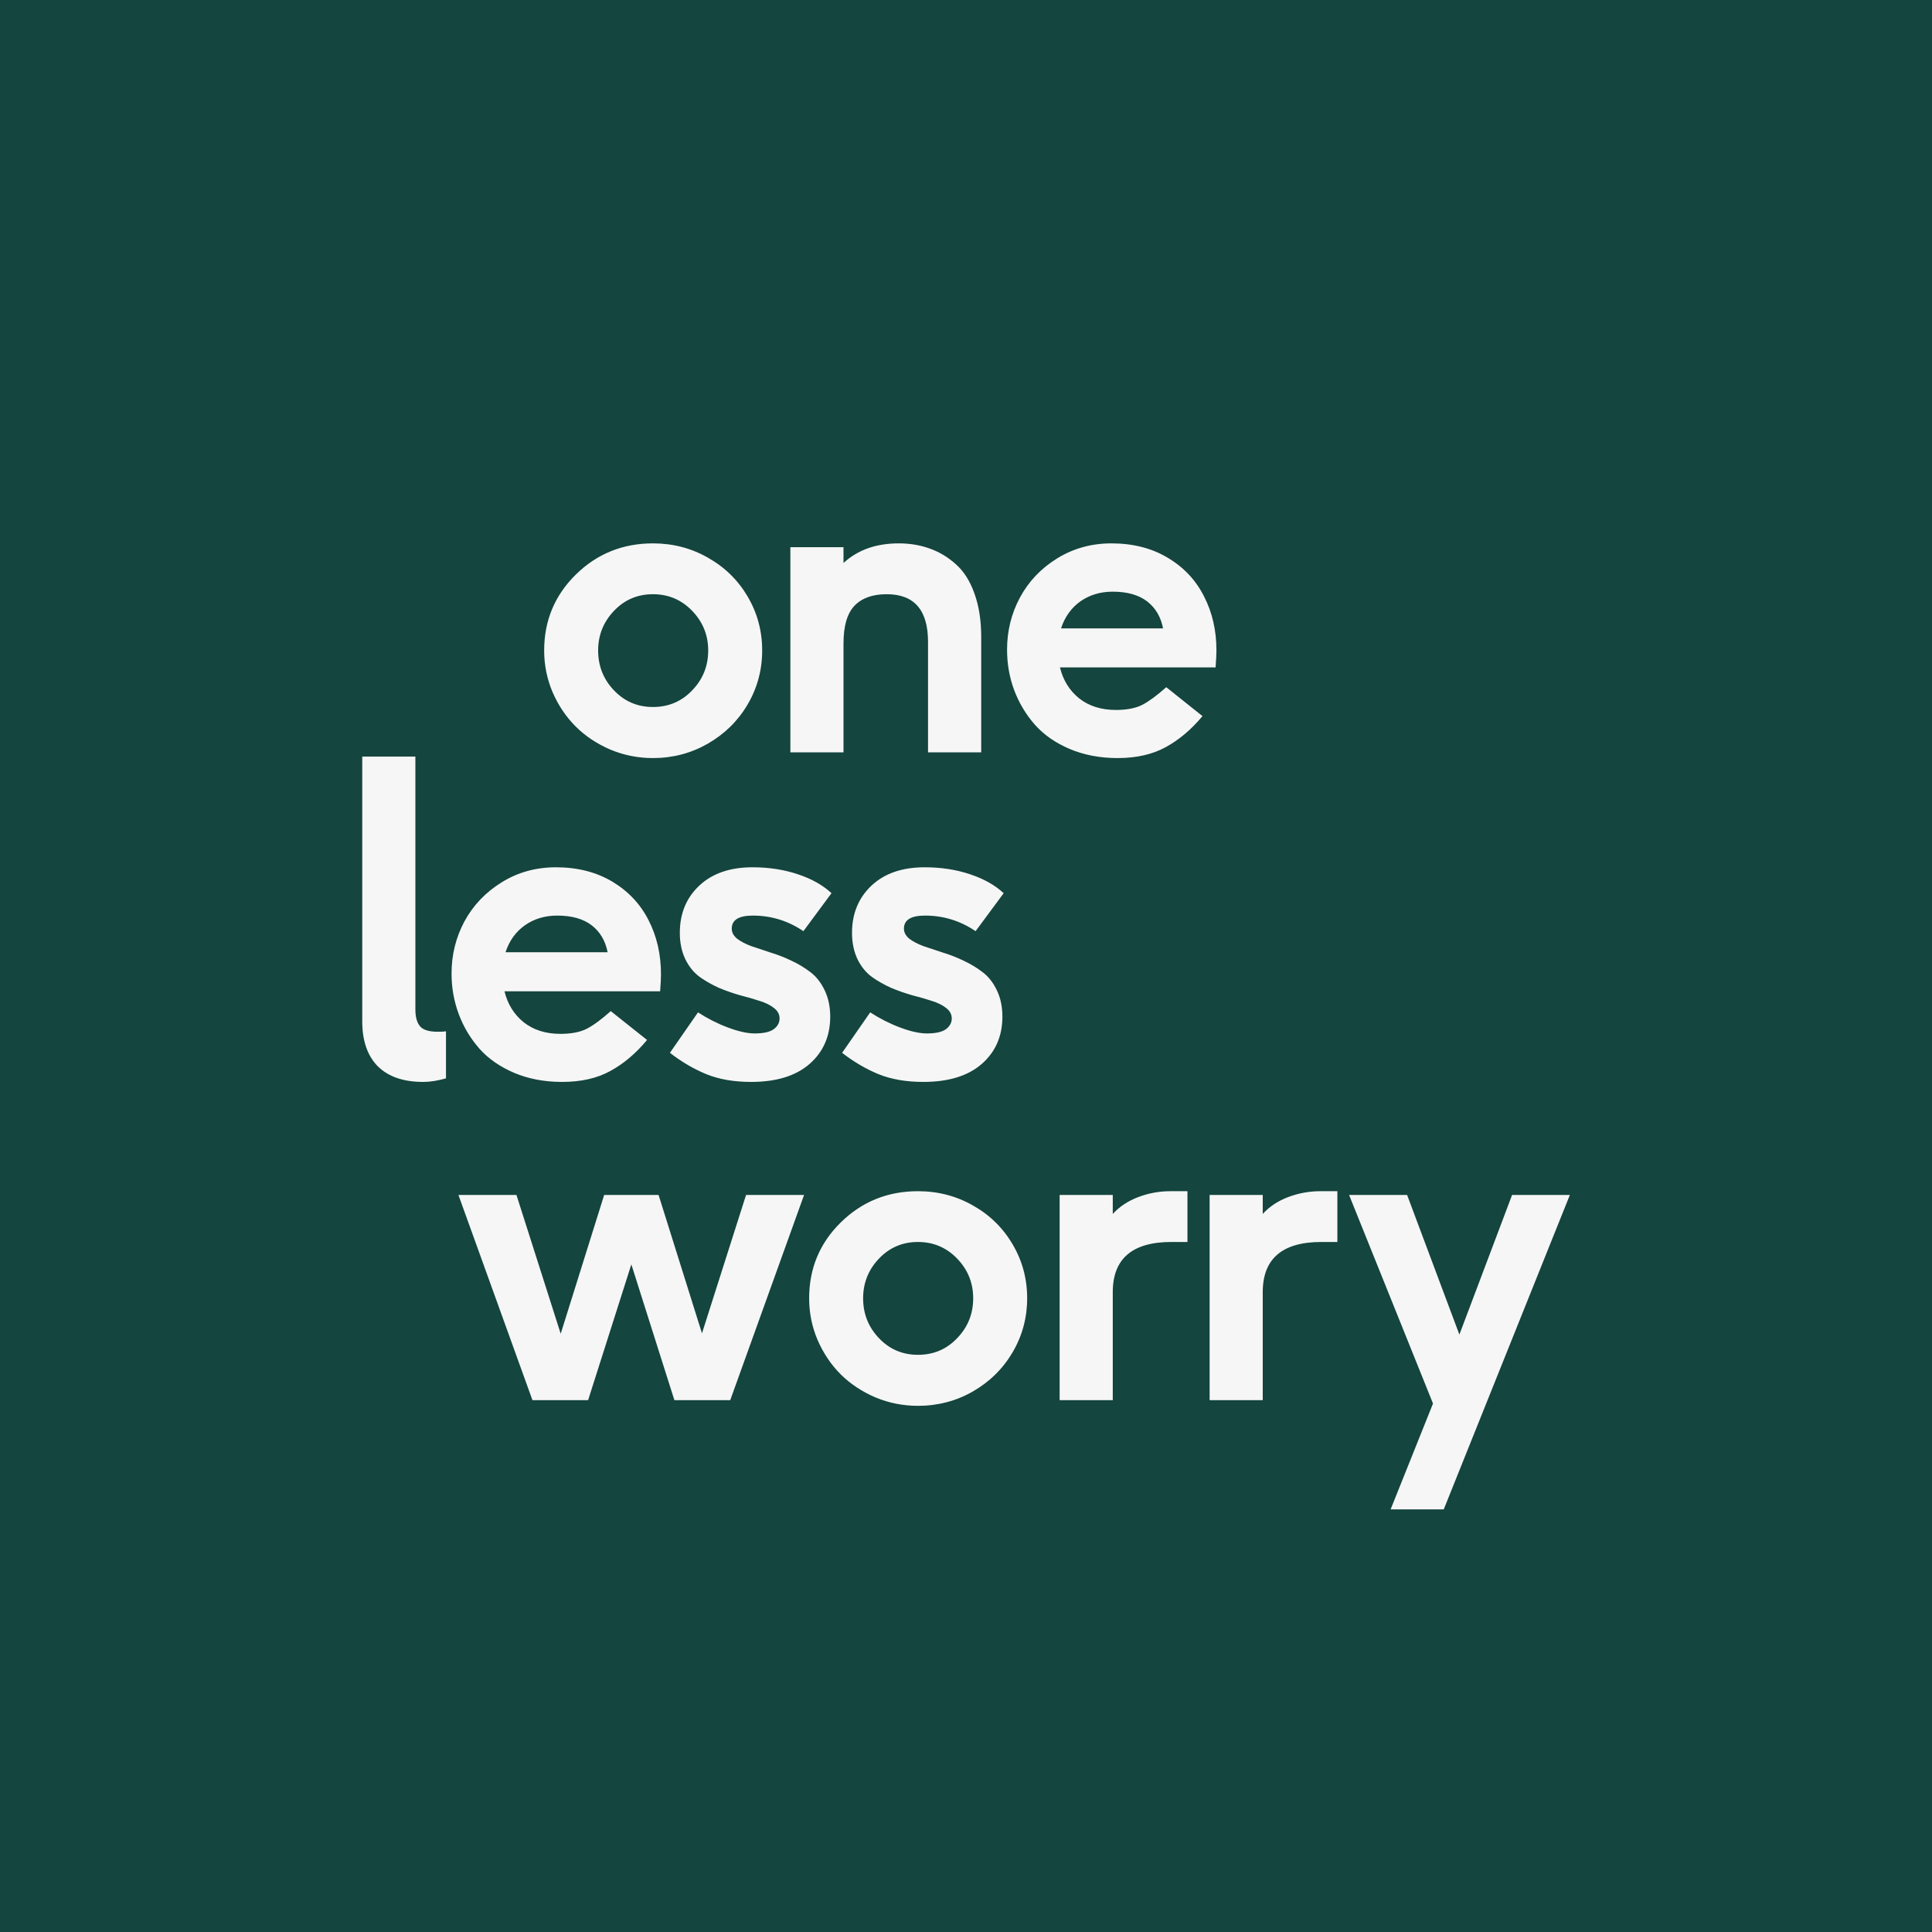 <svg width="32" height="32" viewBox="0 0 32 32" fill="none" xmlns="http://www.w3.org/2000/svg">
<rect width="32" height="32" fill="#14453E"/>
<path fill-rule="evenodd" clip-rule="evenodd" d="M10.11 12.416C10.333 12.509 10.568 12.556 10.815 12.556C11.143 12.556 11.446 12.476 11.723 12.318C12.002 12.157 12.223 11.941 12.383 11.668C12.544 11.394 12.624 11.096 12.624 10.774C12.624 10.451 12.544 10.153 12.383 9.88C12.223 9.608 12.004 9.394 11.727 9.238C11.45 9.079 11.146 9 10.815 9C10.314 9 9.888 9.172 9.537 9.517C9.187 9.862 9.013 10.281 9.013 10.774C9.013 11.014 9.059 11.245 9.153 11.466C9.248 11.685 9.376 11.874 9.537 12.035C9.697 12.194 9.888 12.32 10.11 12.416ZM10.169 11.434C9.994 11.251 9.907 11.03 9.907 10.774C9.907 10.521 9.994 10.302 10.169 10.118C10.344 9.934 10.559 9.842 10.815 9.842C11.071 9.842 11.288 9.934 11.465 10.118C11.642 10.302 11.73 10.521 11.73 10.774C11.73 11.03 11.642 11.251 11.465 11.434C11.29 11.618 11.073 11.71 10.815 11.71C10.559 11.71 10.344 11.618 10.169 11.434ZM14.152 10.034C14.274 9.906 14.452 9.842 14.687 9.842C15.143 9.842 15.371 10.105 15.371 10.631V12.461H16.252V10.551C16.252 10.276 16.214 10.036 16.14 9.831C16.068 9.626 15.966 9.466 15.836 9.349C15.706 9.231 15.561 9.143 15.403 9.087C15.245 9.029 15.072 9 14.886 9C14.511 9 14.206 9.108 13.971 9.325V9.063H13.091V12.461H13.971V10.659C13.971 10.37 14.031 10.162 14.152 10.034ZM18.51 12.556C18.219 12.556 17.954 12.505 17.717 12.405C17.482 12.305 17.29 12.171 17.141 12.004C16.992 11.834 16.878 11.643 16.798 11.431C16.719 11.219 16.68 10.995 16.68 10.76C16.68 10.451 16.751 10.163 16.893 9.898C17.037 9.63 17.243 9.413 17.511 9.248C17.779 9.083 18.078 9 18.409 9C18.765 9 19.076 9.079 19.341 9.238C19.607 9.396 19.807 9.609 19.942 9.877C20.079 10.142 20.148 10.441 20.148 10.774C20.148 10.835 20.143 10.928 20.134 11.054H17.556C17.608 11.266 17.713 11.437 17.874 11.567C18.037 11.695 18.24 11.759 18.482 11.759C18.661 11.759 18.807 11.731 18.919 11.675C19.03 11.617 19.163 11.519 19.317 11.382L19.917 11.861C19.733 12.082 19.531 12.253 19.31 12.374C19.091 12.495 18.824 12.556 18.51 12.556ZM17.574 10.408H19.264C19.227 10.217 19.139 10.068 18.999 9.96C18.859 9.853 18.669 9.8 18.43 9.8C18.227 9.8 18.049 9.853 17.895 9.96C17.744 10.068 17.637 10.217 17.574 10.408ZM14.499 23.145C14.722 23.238 14.957 23.285 15.204 23.285C15.532 23.285 15.835 23.206 16.112 23.048C16.392 22.887 16.612 22.67 16.772 22.398C16.933 22.123 17.013 21.825 17.013 21.504C17.013 21.18 16.933 20.882 16.772 20.61C16.612 20.337 16.393 20.123 16.116 19.967C15.839 19.809 15.535 19.73 15.204 19.73C14.704 19.73 14.277 19.902 13.926 20.247C13.576 20.591 13.402 21.01 13.402 21.504C13.402 21.744 13.448 21.974 13.542 22.195C13.637 22.414 13.765 22.604 13.926 22.765C14.086 22.923 14.277 23.05 14.499 23.145ZM14.558 22.164C14.383 21.98 14.296 21.76 14.296 21.504C14.296 21.25 14.383 21.031 14.558 20.847C14.733 20.663 14.948 20.571 15.204 20.571C15.46 20.571 15.677 20.663 15.854 20.847C16.031 21.031 16.119 21.25 16.119 21.504C16.119 21.76 16.031 21.98 15.854 22.164C15.679 22.348 15.463 22.44 15.204 22.44C14.948 22.44 14.733 22.348 14.558 22.164ZM8.819 23.191H9.741L10.457 20.942L11.17 23.191H12.095L13.318 19.792H12.357L11.627 22.084L10.908 19.792H10.007L9.287 22.091L8.554 19.792H7.593L8.819 23.191ZM18.431 23.191H17.551V19.792H18.431V20.107C18.541 19.986 18.682 19.892 18.854 19.827C19.026 19.762 19.203 19.73 19.385 19.73H19.668V20.571H19.402C18.755 20.571 18.431 20.848 18.431 21.402V23.191ZM20.035 23.191H20.915V21.402C20.915 20.848 21.239 20.571 21.886 20.571H22.151V19.73H21.868C21.687 19.73 21.51 19.762 21.337 19.827C21.165 19.892 21.024 19.986 20.915 20.107V19.792H20.035V23.191ZM25.045 19.792H26.002L23.913 25H23.033L23.735 23.247L22.345 19.792H23.306L24.172 22.105L25.045 19.792ZM6.258 17.662C6.433 17.834 6.683 17.92 7.009 17.92C7.121 17.92 7.247 17.901 7.387 17.861V17.082C7.354 17.087 7.309 17.089 7.25 17.089C7.106 17.089 7.008 17.059 6.957 16.998C6.906 16.938 6.88 16.845 6.88 16.719V12.531H6V16.918C6 17.239 6.086 17.487 6.258 17.662ZM8.517 17.77C8.754 17.87 9.018 17.92 9.31 17.92C9.624 17.92 9.89 17.86 10.109 17.739C10.331 17.618 10.533 17.447 10.717 17.225L10.116 16.747C9.963 16.884 9.83 16.982 9.718 17.04C9.606 17.096 9.461 17.124 9.282 17.124C9.039 17.124 8.837 17.06 8.674 16.932C8.513 16.802 8.407 16.63 8.356 16.419H10.934C10.943 16.293 10.948 16.2 10.948 16.139C10.948 15.806 10.879 15.507 10.742 15.241C10.607 14.974 10.406 14.761 10.141 14.602C9.875 14.444 9.565 14.365 9.208 14.365C8.878 14.365 8.578 14.447 8.311 14.613C8.043 14.778 7.837 14.995 7.692 15.262C7.55 15.528 7.479 15.815 7.479 16.125C7.479 16.36 7.519 16.584 7.598 16.796C7.677 17.008 7.791 17.198 7.94 17.369C8.089 17.536 8.282 17.67 8.517 17.77ZM10.064 15.772H8.373C8.436 15.581 8.543 15.432 8.695 15.325C8.848 15.218 9.027 15.165 9.229 15.165C9.469 15.165 9.659 15.218 9.799 15.325C9.938 15.432 10.027 15.581 10.064 15.772ZM12.441 17.92C12.157 17.92 11.909 17.877 11.697 17.791C11.485 17.703 11.285 17.585 11.096 17.438L11.561 16.768C11.719 16.87 11.884 16.954 12.057 17.019C12.231 17.084 12.379 17.117 12.5 17.117C12.645 17.117 12.749 17.094 12.815 17.047C12.88 16.998 12.912 16.939 12.912 16.869C12.912 16.802 12.882 16.744 12.822 16.698C12.761 16.649 12.682 16.609 12.584 16.579C12.486 16.547 12.378 16.515 12.259 16.485C12.143 16.452 12.027 16.412 11.91 16.363C11.794 16.311 11.687 16.251 11.589 16.181C11.491 16.109 11.412 16.011 11.351 15.888C11.291 15.762 11.26 15.616 11.26 15.451C11.26 15.132 11.367 14.871 11.582 14.669C11.798 14.466 12.092 14.365 12.462 14.365C12.734 14.365 12.985 14.403 13.213 14.48C13.441 14.555 13.627 14.659 13.772 14.794L13.307 15.423C13.053 15.251 12.774 15.165 12.469 15.165C12.236 15.165 12.12 15.237 12.12 15.381C12.12 15.444 12.15 15.5 12.21 15.549C12.271 15.595 12.349 15.636 12.444 15.671C12.54 15.704 12.645 15.739 12.759 15.776C12.875 15.811 12.992 15.856 13.108 15.912C13.225 15.966 13.33 16.03 13.426 16.104C13.521 16.176 13.599 16.276 13.66 16.404C13.72 16.53 13.751 16.675 13.751 16.838C13.751 17.161 13.637 17.423 13.408 17.623C13.18 17.821 12.858 17.92 12.441 17.92ZM14.549 17.791C14.761 17.877 15.009 17.92 15.293 17.92C15.71 17.92 16.032 17.821 16.26 17.623C16.489 17.423 16.603 17.161 16.603 16.838C16.603 16.675 16.572 16.53 16.512 16.404C16.451 16.276 16.373 16.176 16.278 16.104C16.182 16.03 16.076 15.966 15.96 15.912C15.844 15.856 15.727 15.811 15.611 15.776C15.497 15.739 15.392 15.704 15.296 15.671C15.201 15.636 15.123 15.595 15.062 15.549C15.002 15.5 14.972 15.444 14.972 15.381C14.972 15.237 15.088 15.165 15.321 15.165C15.626 15.165 15.905 15.251 16.159 15.423L16.624 14.794C16.479 14.659 16.293 14.555 16.065 14.48C15.837 14.403 15.586 14.365 15.314 14.365C14.944 14.365 14.65 14.466 14.434 14.669C14.22 14.871 14.112 15.132 14.112 15.451C14.112 15.616 14.143 15.762 14.203 15.888C14.264 16.011 14.343 16.109 14.441 16.181C14.539 16.251 14.646 16.311 14.762 16.363C14.879 16.412 14.995 16.452 15.111 16.485C15.23 16.515 15.338 16.547 15.436 16.579C15.534 16.609 15.613 16.649 15.674 16.698C15.734 16.744 15.764 16.802 15.764 16.869C15.764 16.939 15.732 16.998 15.667 17.047C15.601 17.094 15.497 17.117 15.352 17.117C15.231 17.117 15.083 17.084 14.909 17.019C14.736 16.954 14.571 16.87 14.413 16.768L13.948 17.438C14.137 17.585 14.337 17.703 14.549 17.791Z" fill="#F6F6F6"/>
</svg>
